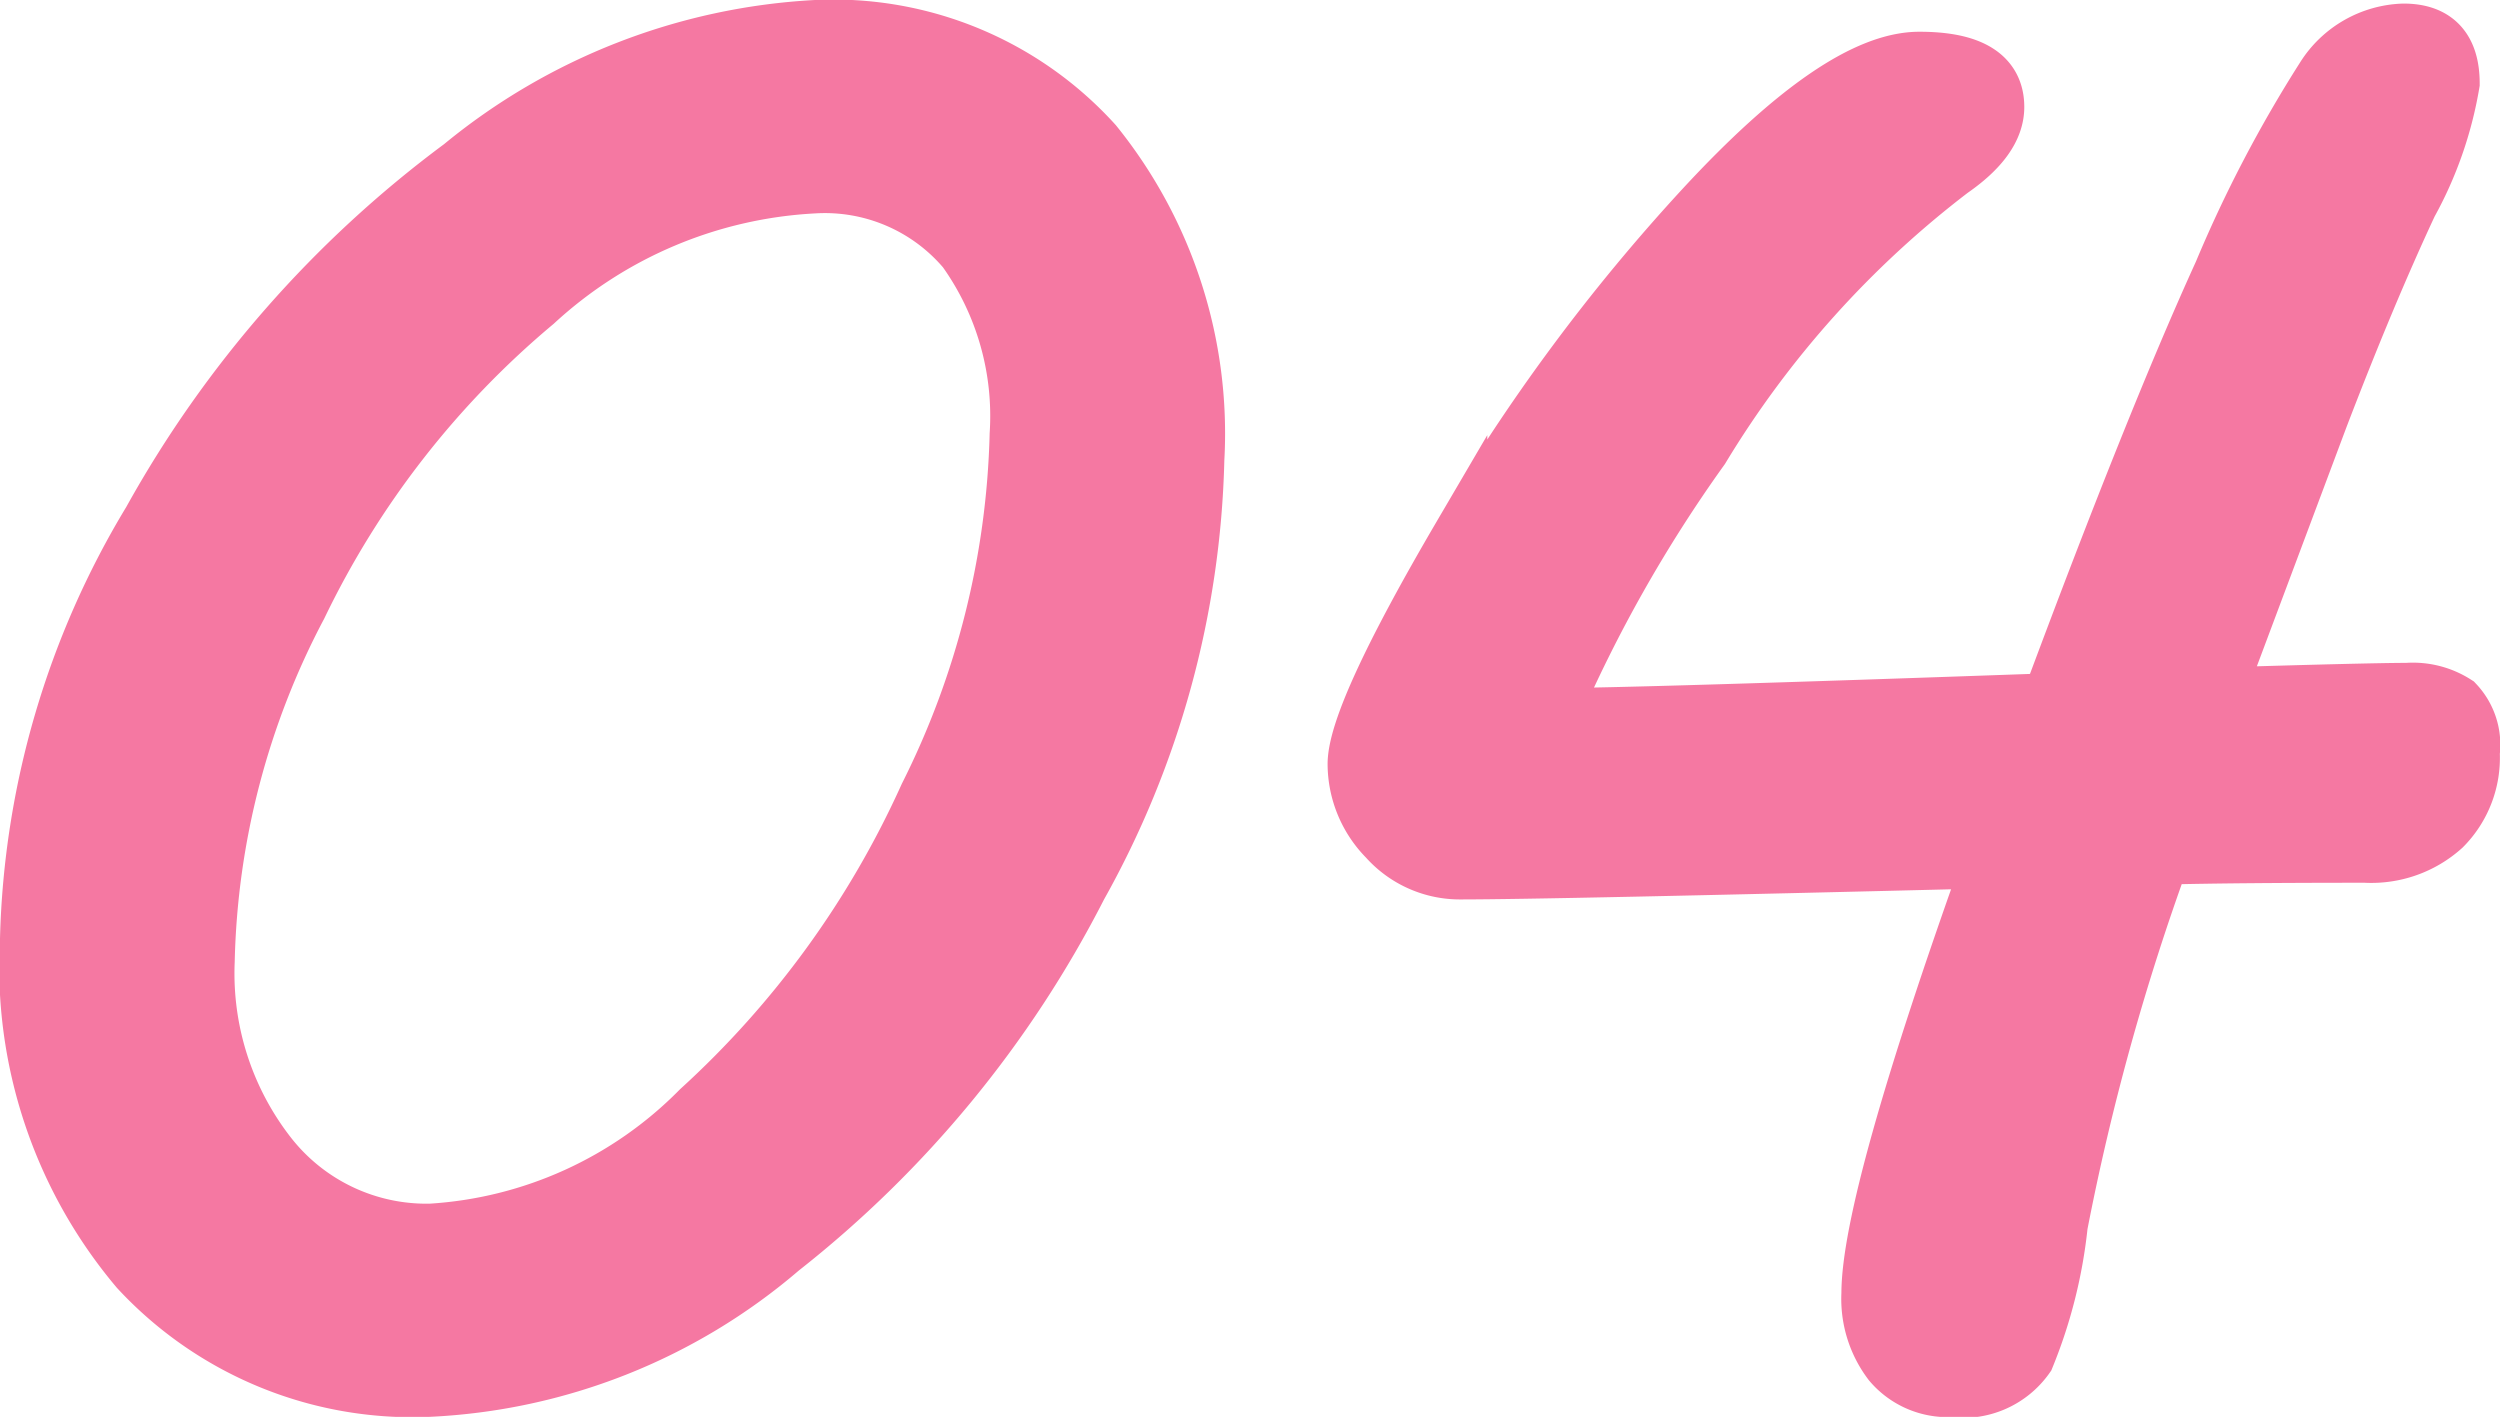 <svg xmlns="http://www.w3.org/2000/svg" width="46.151" height="26.156" viewBox="0 0 46.151 26.156"><path id="Path_44872" data-name="Path 44872" d="M24.644-17.039a16.947,16.947,0,0,1-2.162,7.887,20.2,20.2,0,0,1-5.511,6.7A10.771,10.771,0,0,1,10.425.137,6.921,6.921,0,0,1,5.076-2.076a8.688,8.688,0,0,1-2.034-6.11,15.672,15.672,0,0,1,2.264-7.725,20.591,20.591,0,0,1,5.742-6.554A11.261,11.261,0,0,1,17.6-25.02a6.519,6.519,0,0,1,5.161,2.136A8.539,8.539,0,0,1,24.644-17.039ZM6.375-7.776A5.427,5.427,0,0,0,7.528-4.2,3.676,3.676,0,0,0,10.493-2.8,7.593,7.593,0,0,0,15.441-5.05a17.63,17.63,0,0,0,4.2-5.785A15.694,15.694,0,0,0,21.311-17.5a5.254,5.254,0,0,0-.966-3.392,3.372,3.372,0,0,0-2.777-1.188,8.2,8.2,0,0,0-5.135,2.162A16.76,16.76,0,0,0,8.083-14.33,14.691,14.691,0,0,0,6.375-7.776Zm37.1-4.922q2.837-.085,3.5-.085a1.49,1.49,0,0,1,.914.231,1.137,1.137,0,0,1,.3.931,1.837,1.837,0,0,1-.53,1.384,2,2,0,0,1-1.453.513q-2.41,0-3.743.034a44.733,44.733,0,0,0-1.88,6.785,8.916,8.916,0,0,1-.615,2.444,1.453,1.453,0,0,1-1.4.6A1.39,1.39,0,0,1,37.435-.35a1.964,1.964,0,0,1-.4-1.29q0-1.726,2.239-7.981-8.22.205-9.758.205a1.832,1.832,0,0,1-1.393-.615,1.981,1.981,0,0,1-.573-1.384q0-.906,1.948-4.23A34.8,34.8,0,0,1,33.975-21.7q2.529-2.734,4-2.734,1.436,0,1.436.889,0,.6-.837,1.179a18.481,18.481,0,0,0-4.606,5.135,26.269,26.269,0,0,0-2.777,4.913q1.47,0,9.177-.273,1.914-5.144,3.17-7.9A23.863,23.863,0,0,1,45.425-24.1a1.826,1.826,0,0,1,1.487-.854q.906,0,.906.974a7,7,0,0,1-.778,2.23q-.778,1.666-1.649,3.939Z" transform="translate(-2.542 25.52)" fill="#f578a2" stroke="#f578a2" stroke-width="1"/></svg>